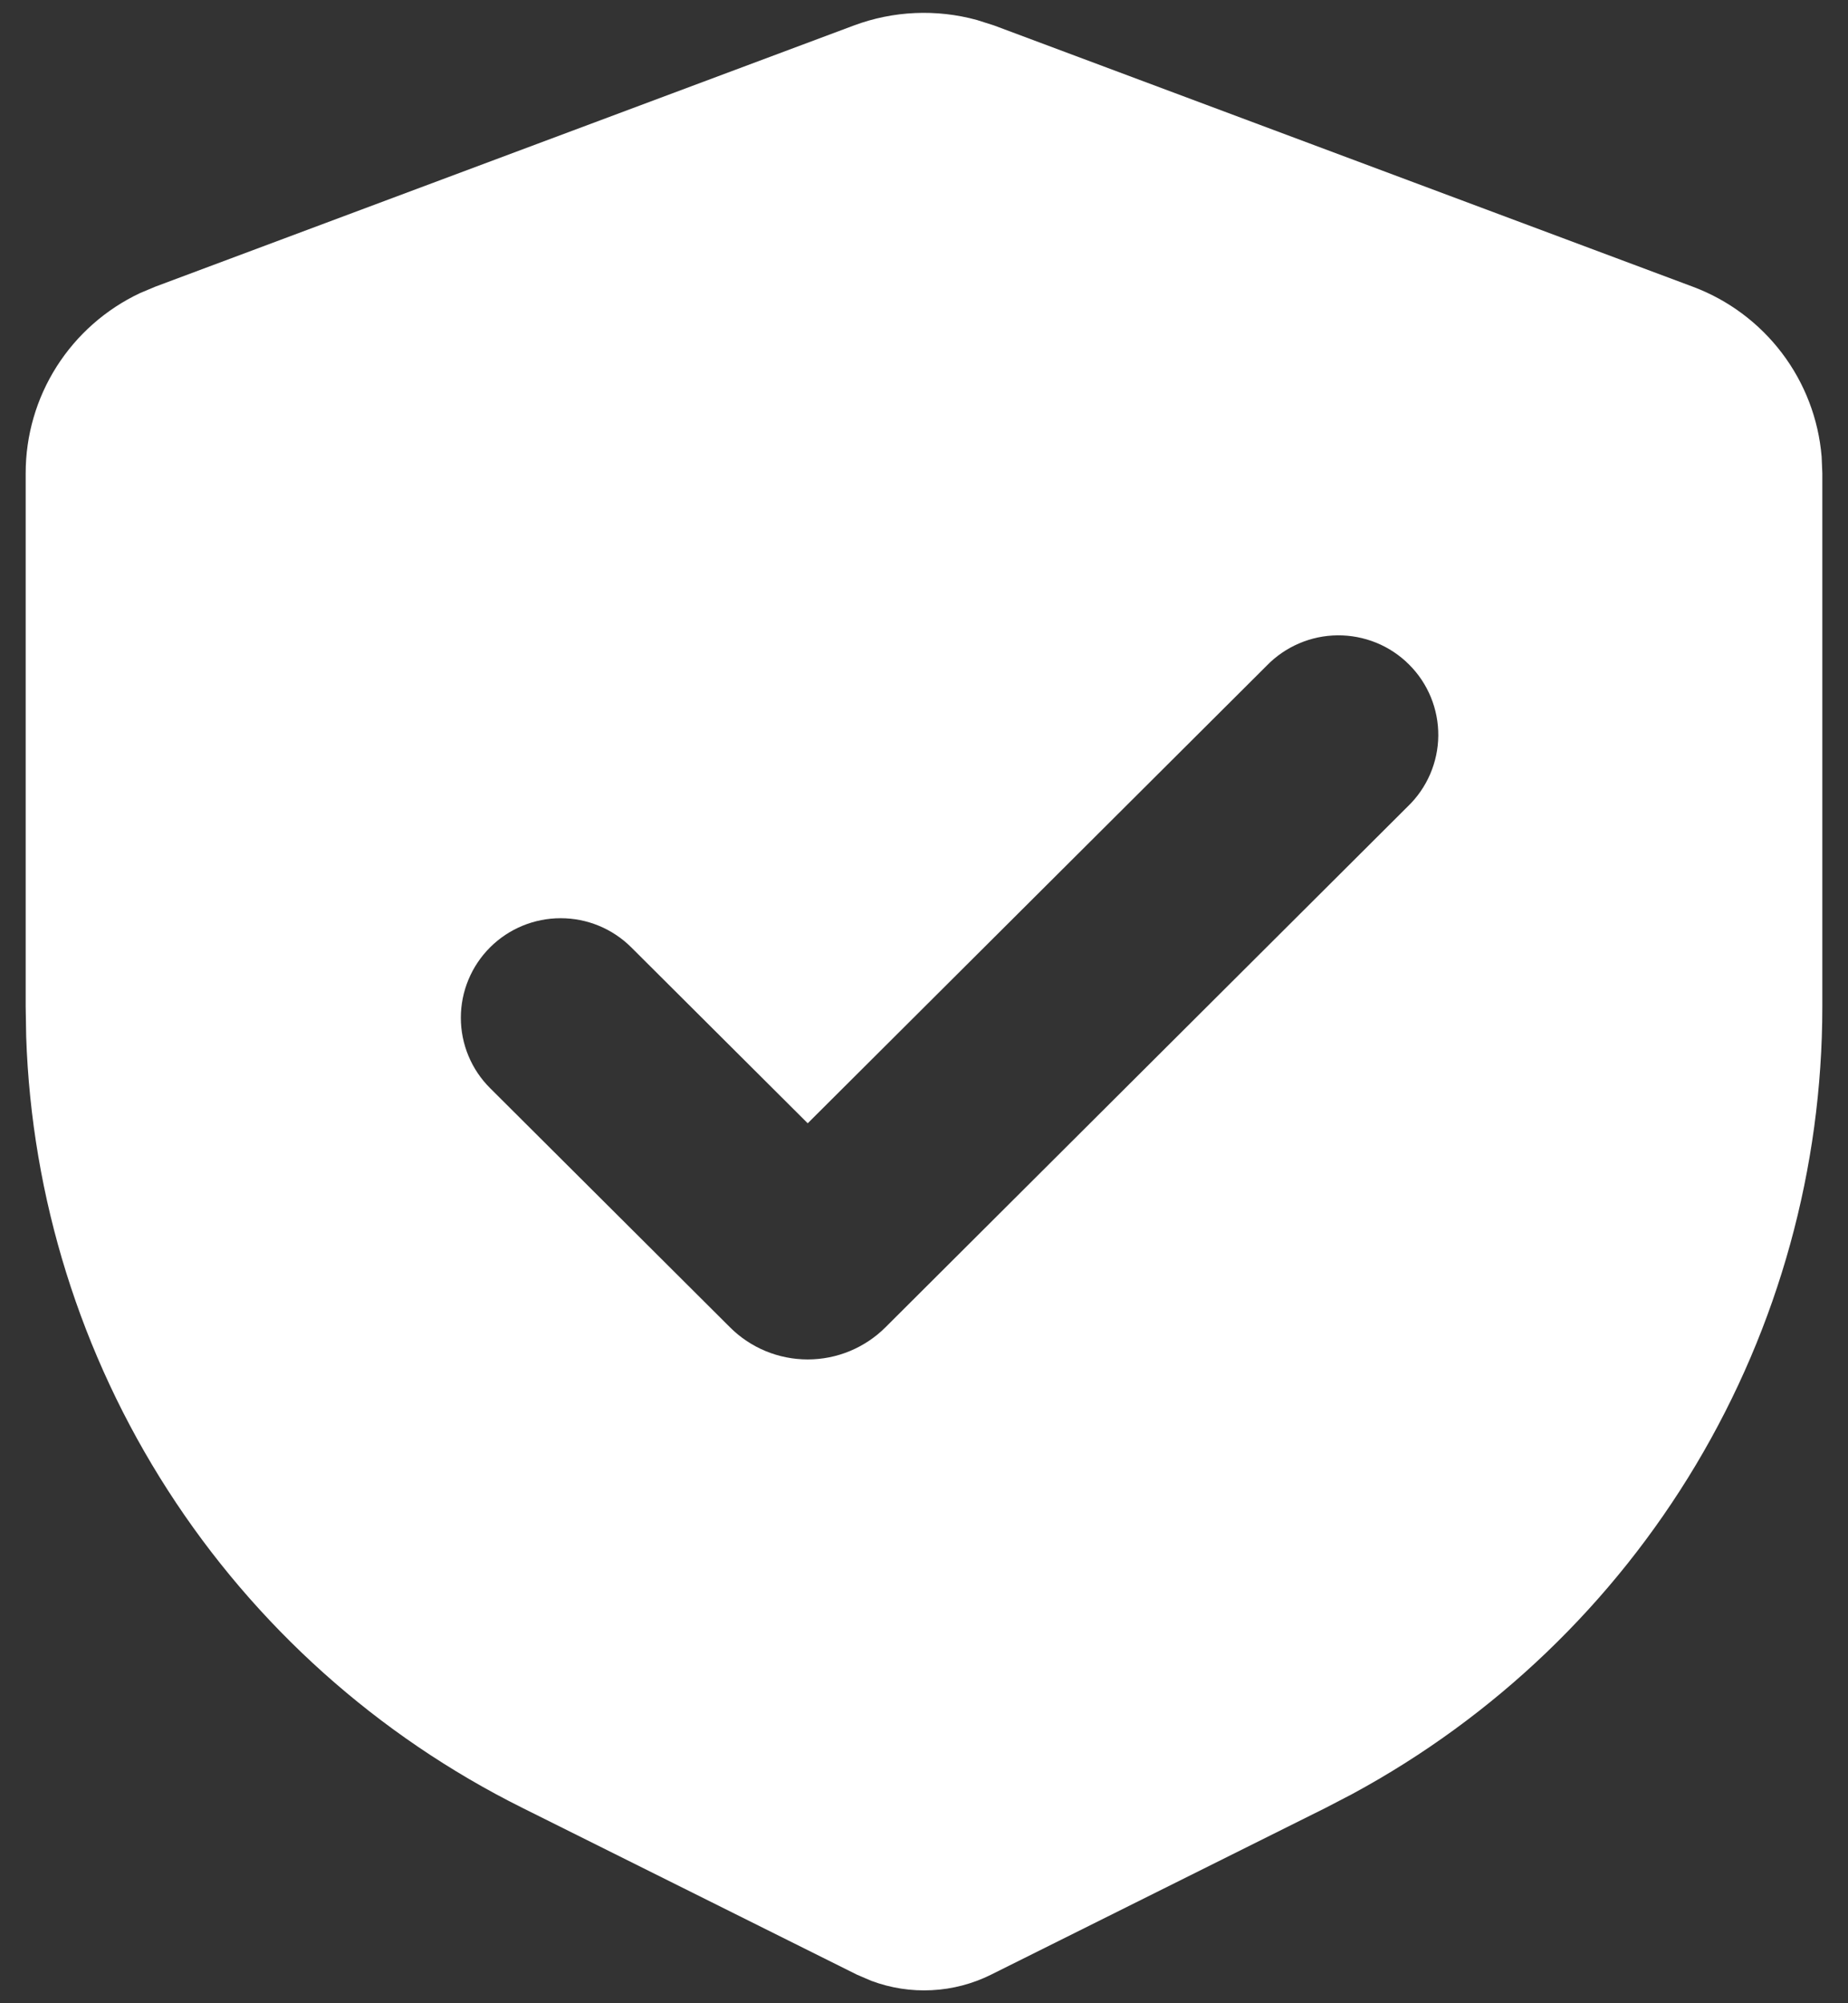 <svg width="48" height="52" viewBox="0 0 48 52" fill="none" xmlns="http://www.w3.org/2000/svg">
<rect x="0" y="0" width="48" height="52" fill="#333333" stroke="none"/>
<path fill-rule="evenodd" clip-rule="evenodd" d="M22.18 0.661C23.203 0.28 24.321 0.23 25.374 0.519L25.82 0.661L43.968 7.442C44.888 7.785 45.691 8.383 46.284 9.164C46.877 9.945 47.234 10.878 47.315 11.854L47.333 12.28V26.133C47.333 30.319 46.199 34.427 44.05 38.023C41.901 41.62 38.818 44.572 35.125 46.568L34.435 46.927L25.74 51.259C25.261 51.497 24.738 51.634 24.203 51.661C23.669 51.689 23.135 51.606 22.634 51.419L22.26 51.259L13.565 46.927C9.807 45.055 6.626 42.207 4.359 38.683C2.091 35.16 0.82 31.091 0.68 26.908L0.667 26.133V12.28C0.667 11.301 0.946 10.342 1.471 9.516C1.997 8.689 2.747 8.028 3.635 7.609L4.032 7.442L22.18 0.661ZM32.9 17.281L20.98 29.158L16.396 24.591C15.909 24.106 15.25 23.834 14.562 23.835C13.874 23.835 13.215 24.107 12.729 24.592C12.243 25.077 11.97 25.734 11.97 26.419C11.97 27.104 12.243 27.762 12.73 28.246L18.963 34.456C19.227 34.72 19.542 34.929 19.888 35.072C20.234 35.215 20.605 35.288 20.98 35.288C21.354 35.288 21.725 35.215 22.071 35.072C22.417 34.929 22.732 34.72 22.997 34.456L36.566 20.933C36.814 20.695 37.011 20.41 37.147 20.095C37.283 19.779 37.355 19.441 37.358 19.098C37.361 18.755 37.295 18.414 37.165 18.097C37.034 17.779 36.842 17.491 36.598 17.249C36.355 17.006 36.066 16.814 35.747 16.684C35.428 16.555 35.087 16.489 34.743 16.492C34.398 16.495 34.058 16.566 33.742 16.702C33.426 16.837 33.139 17.034 32.9 17.281Z" fill="white"/>
</svg>
